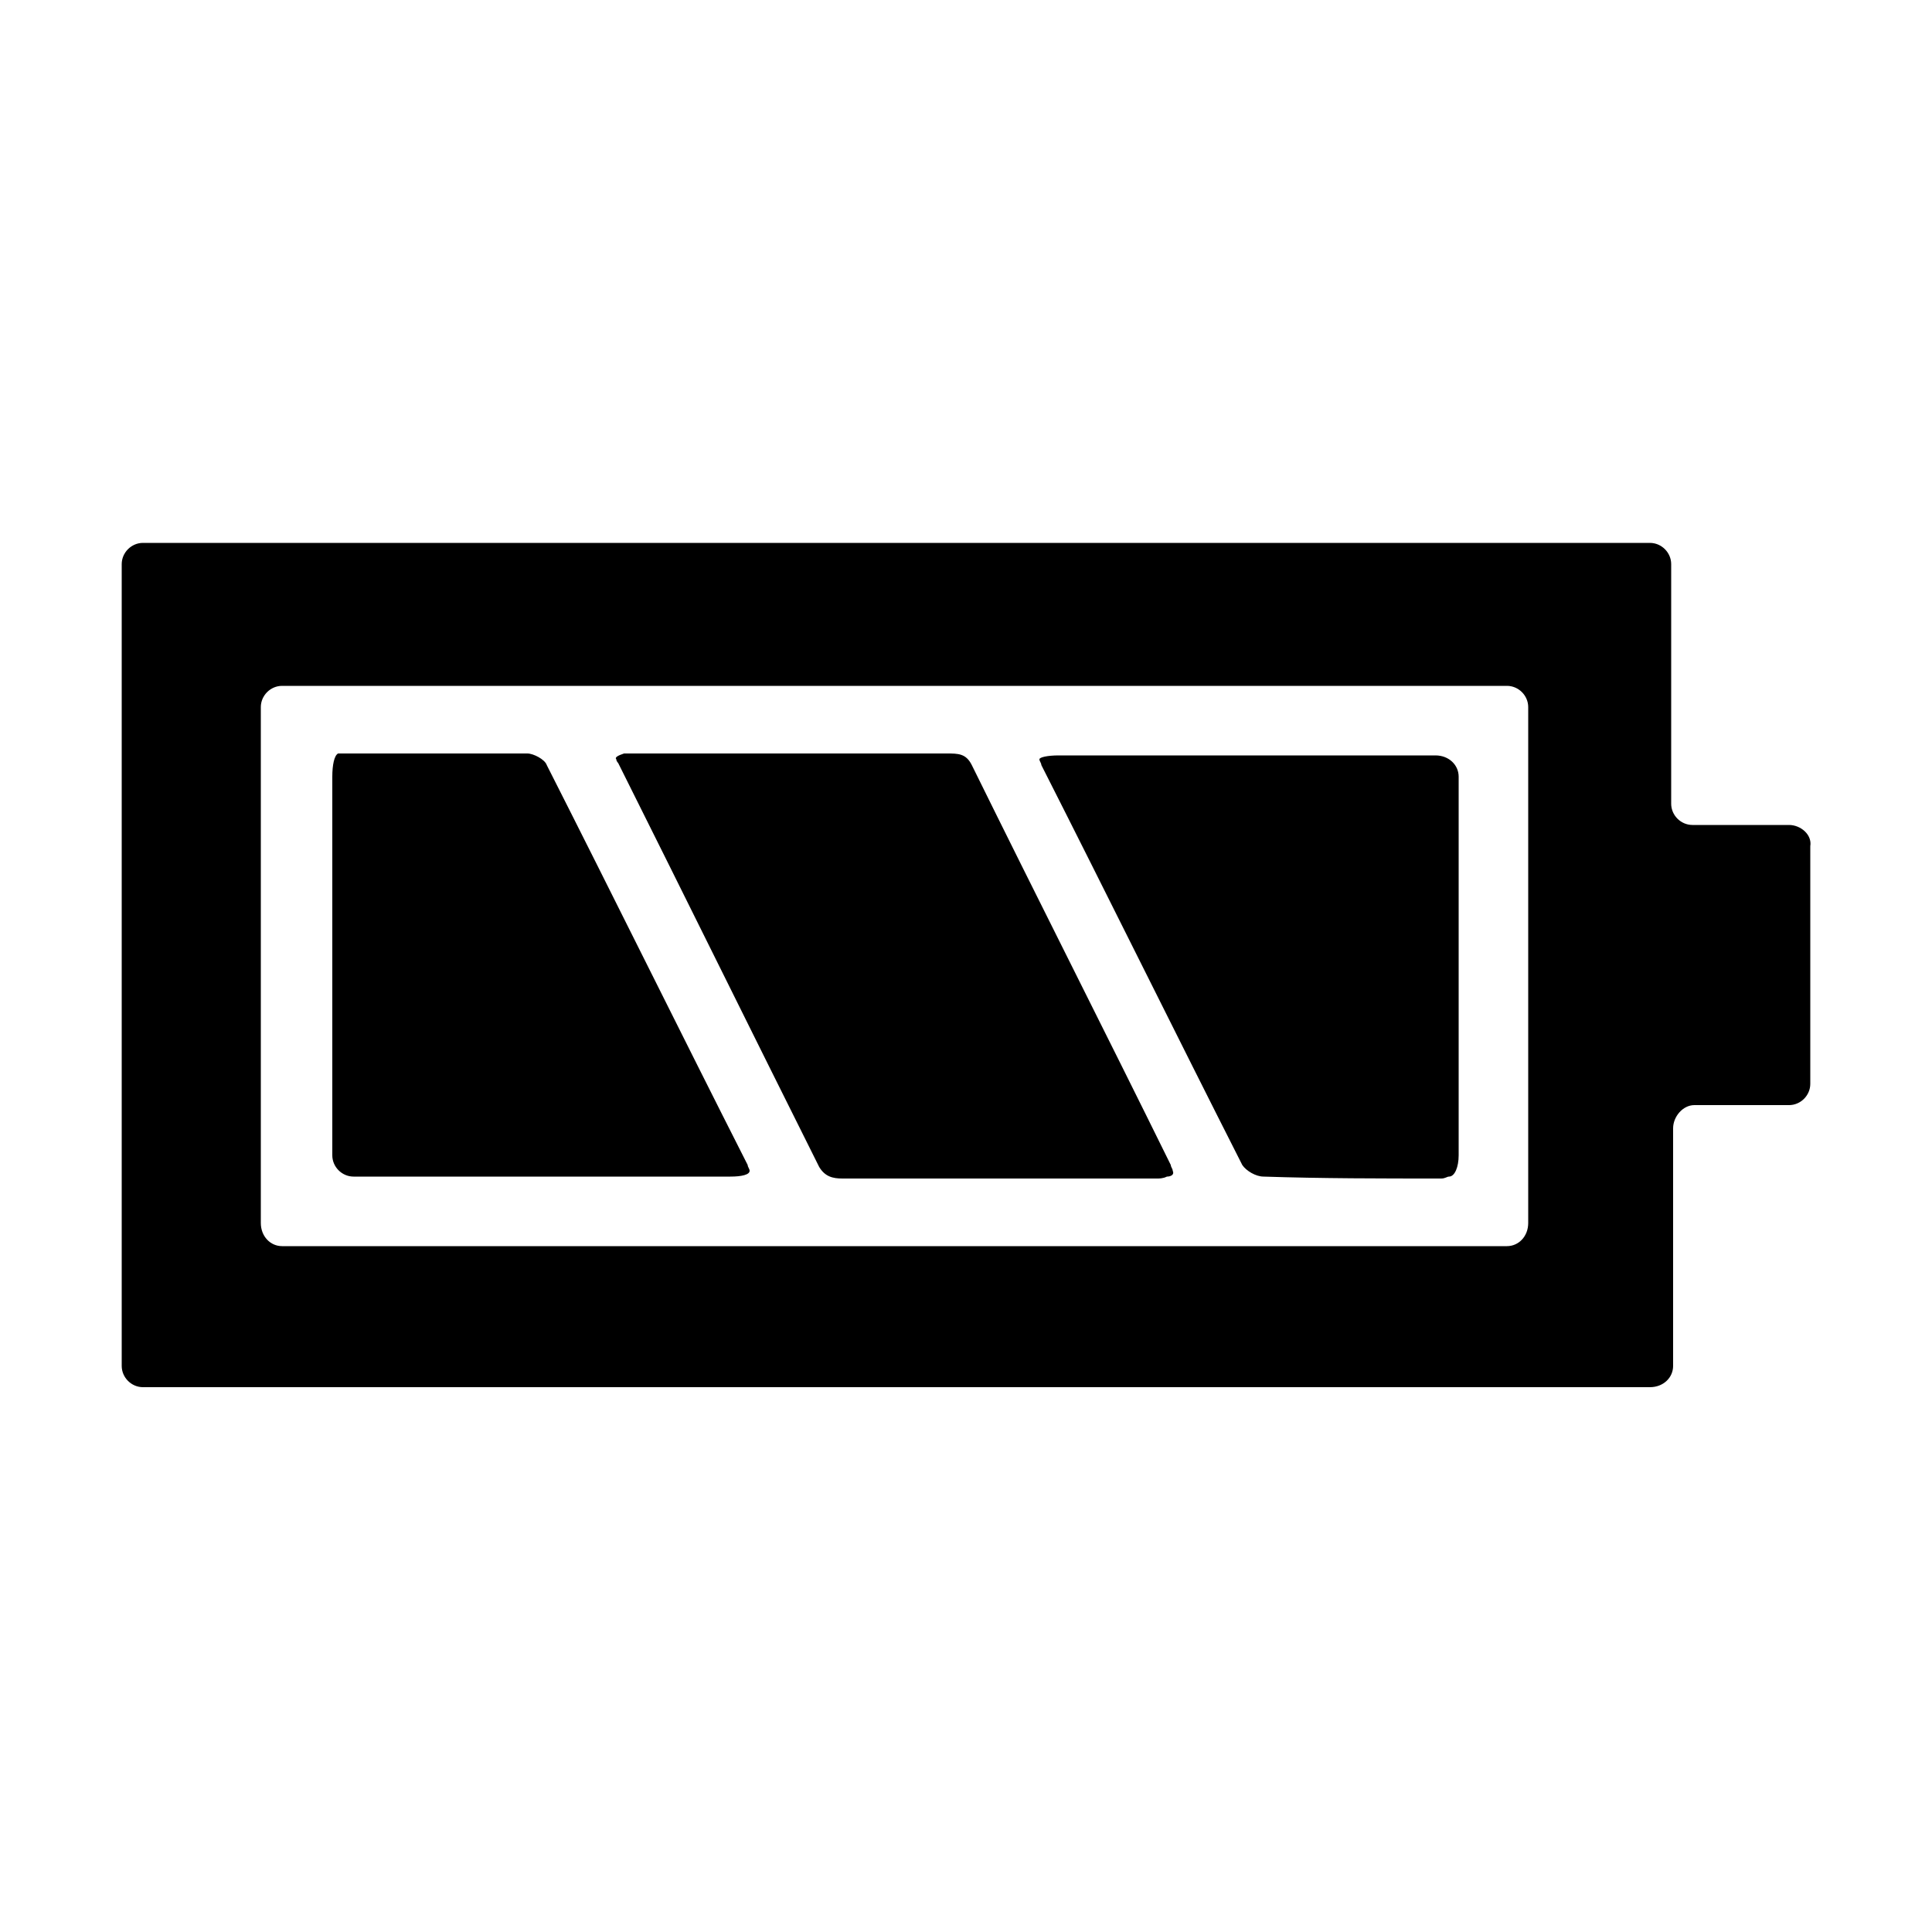 <svg width="64" height="64" viewBox="0 0 1000 1000" xmlns="http://www.w3.org/2000/svg"><path d="M926 427h-50c-6 0-11-5-11-11V292c0-6-5-11-11-11H74c-6 0-11 5-11 11v415c0 6 5 11 11 11h780c7 0 12-5 12-11V584c0-6 5-12 11-12h49c6 0 11-5 11-11V438c1-6-5-11-11-11zM791 633c0 7-5 12-11 12H146c-6 0-11-5-11-12V366c0-6 5-11 11-11h634c6 0 11 5 11 11v267zm-185-30c-34-69-69-138-103-207-3-6-7-6-13-6H323c-3 1-5 2-4 3 0 1 1 2 1 2 35 70 69 139 104 209 3 5 7 6 12 6h163c1 0 3 0 5-1 2 0 4-1 3-3 0-1-1-2-1-3zM283 396c-1-3-7-6-10-6h-98c-2 1-3 6-3 12v196c0 6 5 11 11 11h195c6 0 10-1 10-3 0-1-1-2-1-3-35-69-69-138-104-207zm460-5H548c-6 0-10 1-10 2s1 2 1 3c35 69 69 138 104 207 2 3 7 6 11 6 30 1 61 1 92 1 2 0 3-1 4-1 3 0 5-5 5-11V402c0-6-5-11-12-11z"/></svg>